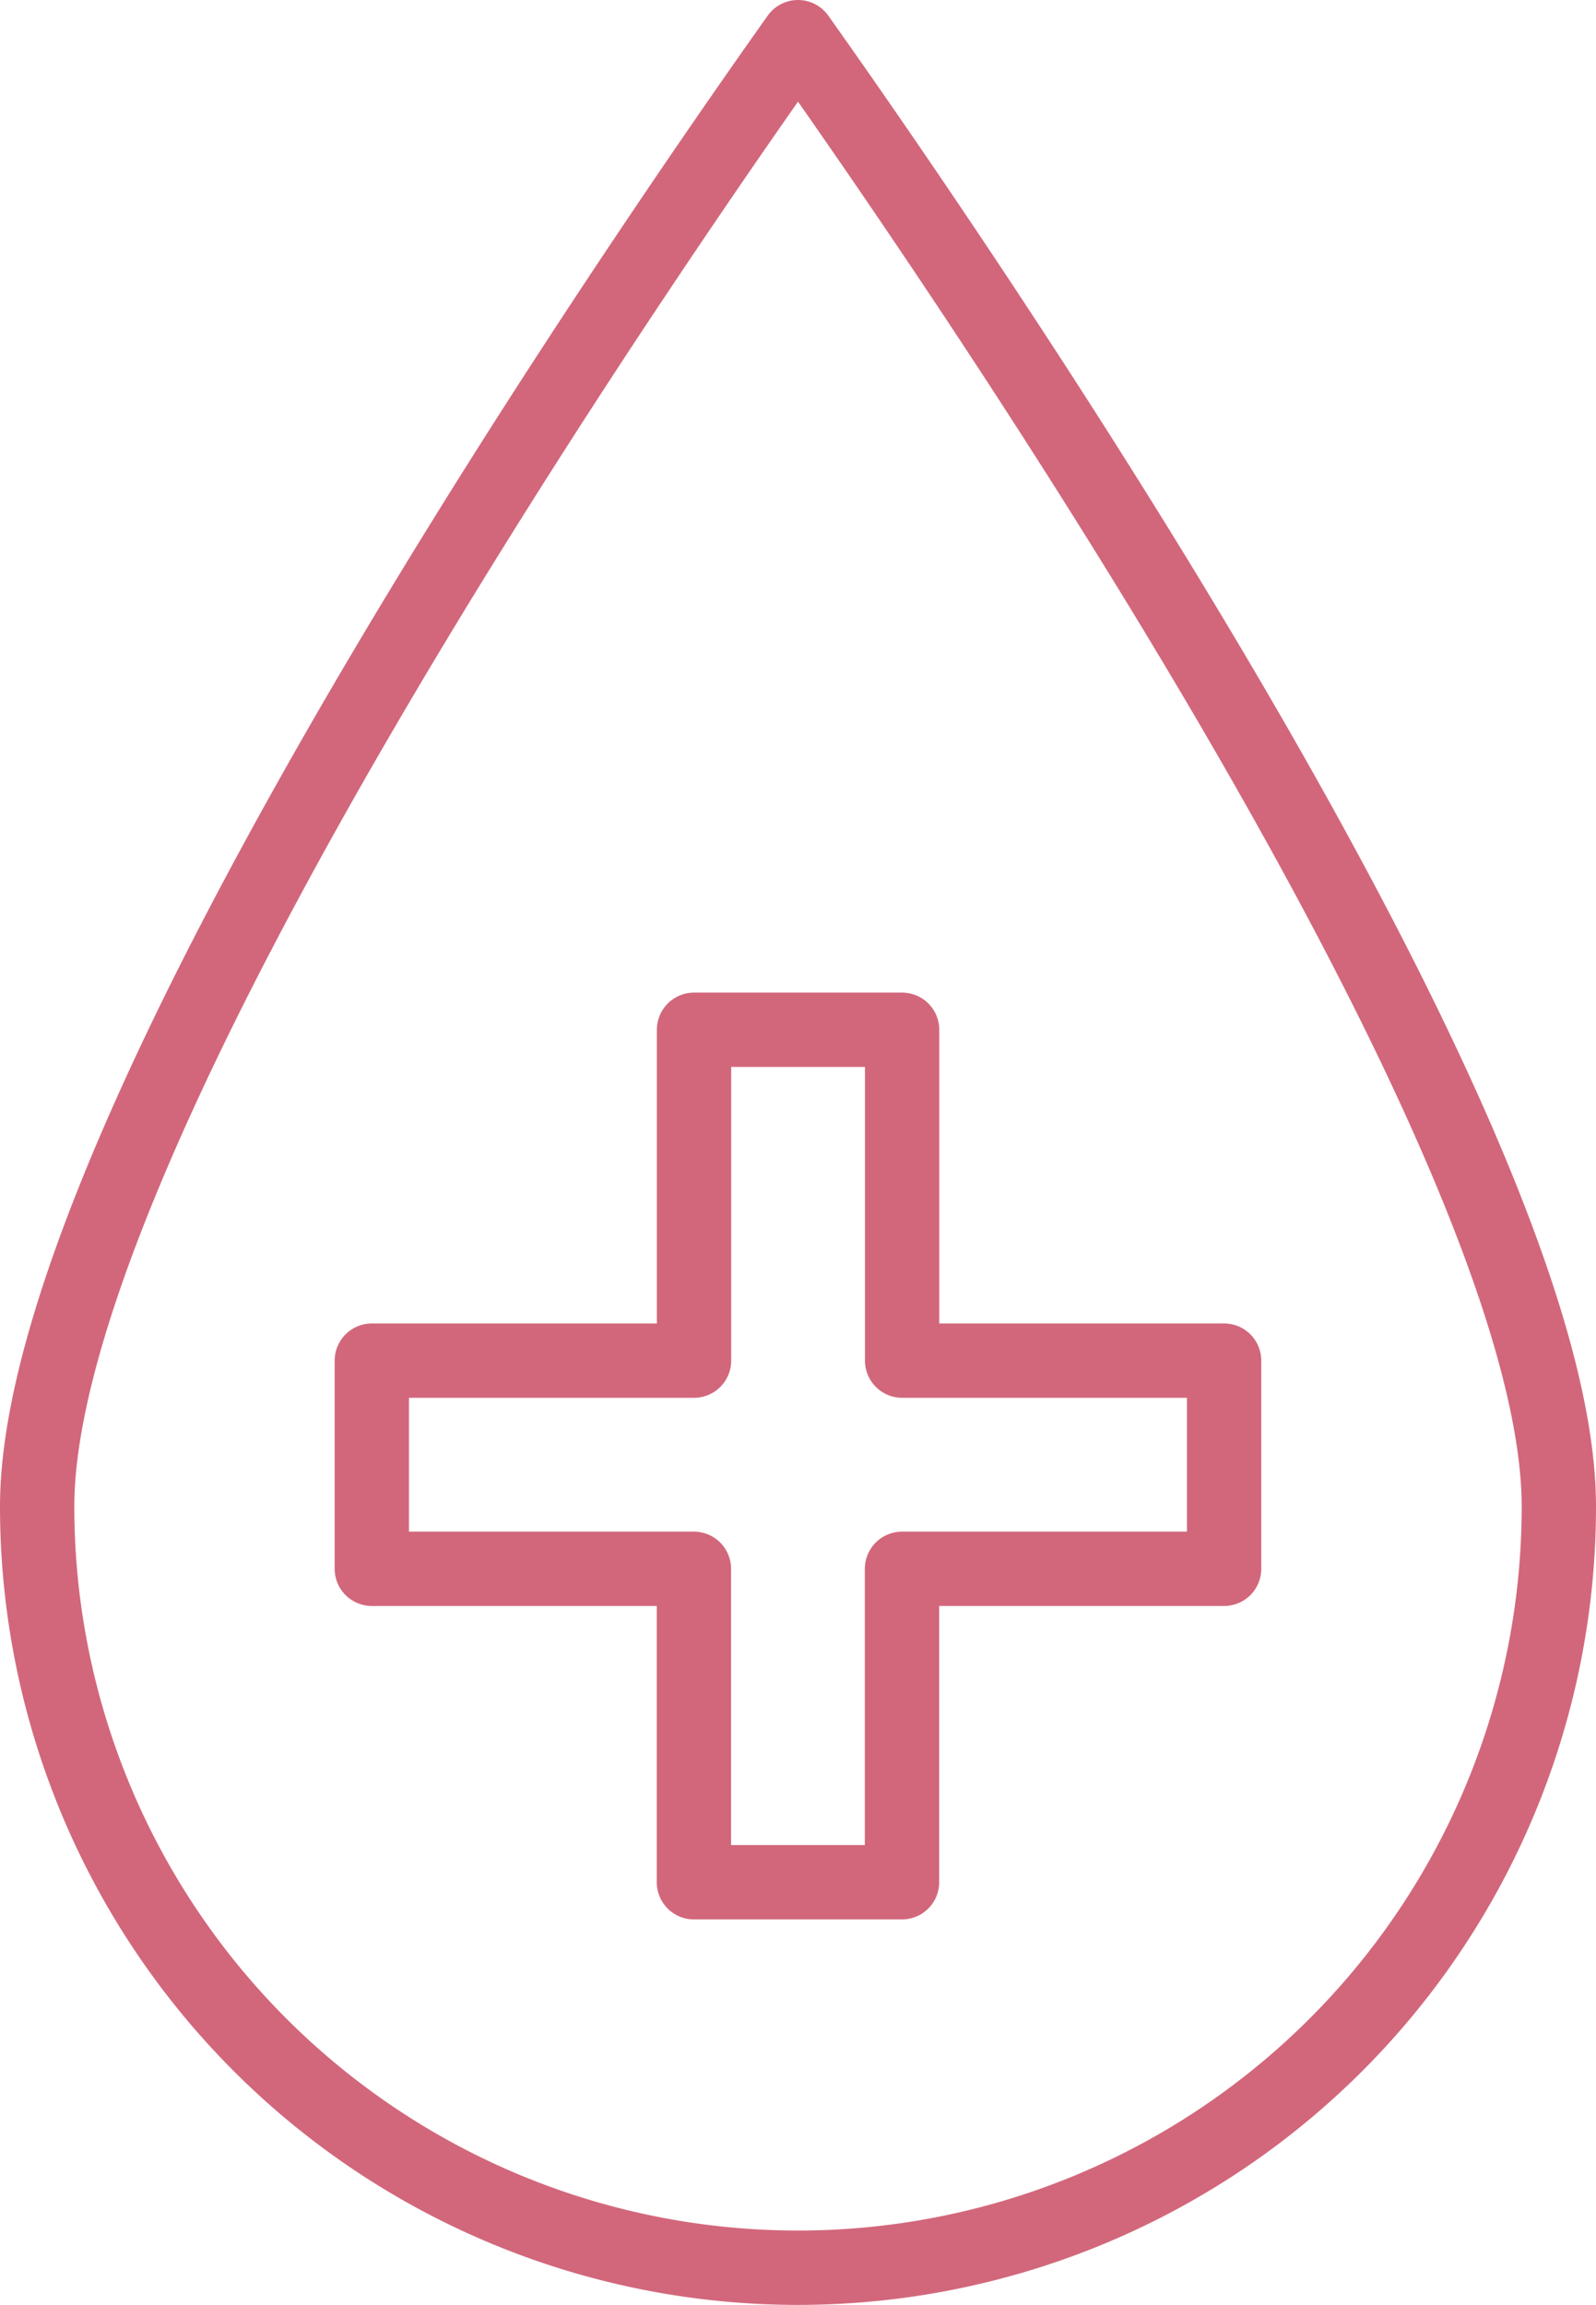 <svg xmlns="http://www.w3.org/2000/svg" width="42.95" height="62" viewBox="0 0 42.95 62">
  <g id="XMLID_274_" transform="translate(1 1)">
    <g id="XMLID_1_">
      <path id="XMLID_273_" d="M21.923,1.5C18.018,7,1.448,30.916,1.448,41.025a20.475,20.475,0,1,0,40.95,0C42.4,30.916,25.828,7,21.923,1.5Z" transform="translate(-1.448 -1.5)" fill="none" stroke="#d2677b" stroke-linecap="round" stroke-linejoin="round" stroke-miterlimit="10" stroke-width="2"/>
      <g id="XMLID_259_" transform="translate(9.006 26.697)">
        <path id="XMLID_272_" d="M24.725,28.2h-5.6v8.9H10.454v5.6h8.668v8.431h5.6V42.7h8.668V37.1H24.725Z" transform="translate(-10.454 -28.197)" fill="none" stroke="#d2677b" stroke-linecap="round" stroke-linejoin="round" stroke-miterlimit="10" stroke-width="2"/>
      </g>
    </g>
  </g>
</svg>
